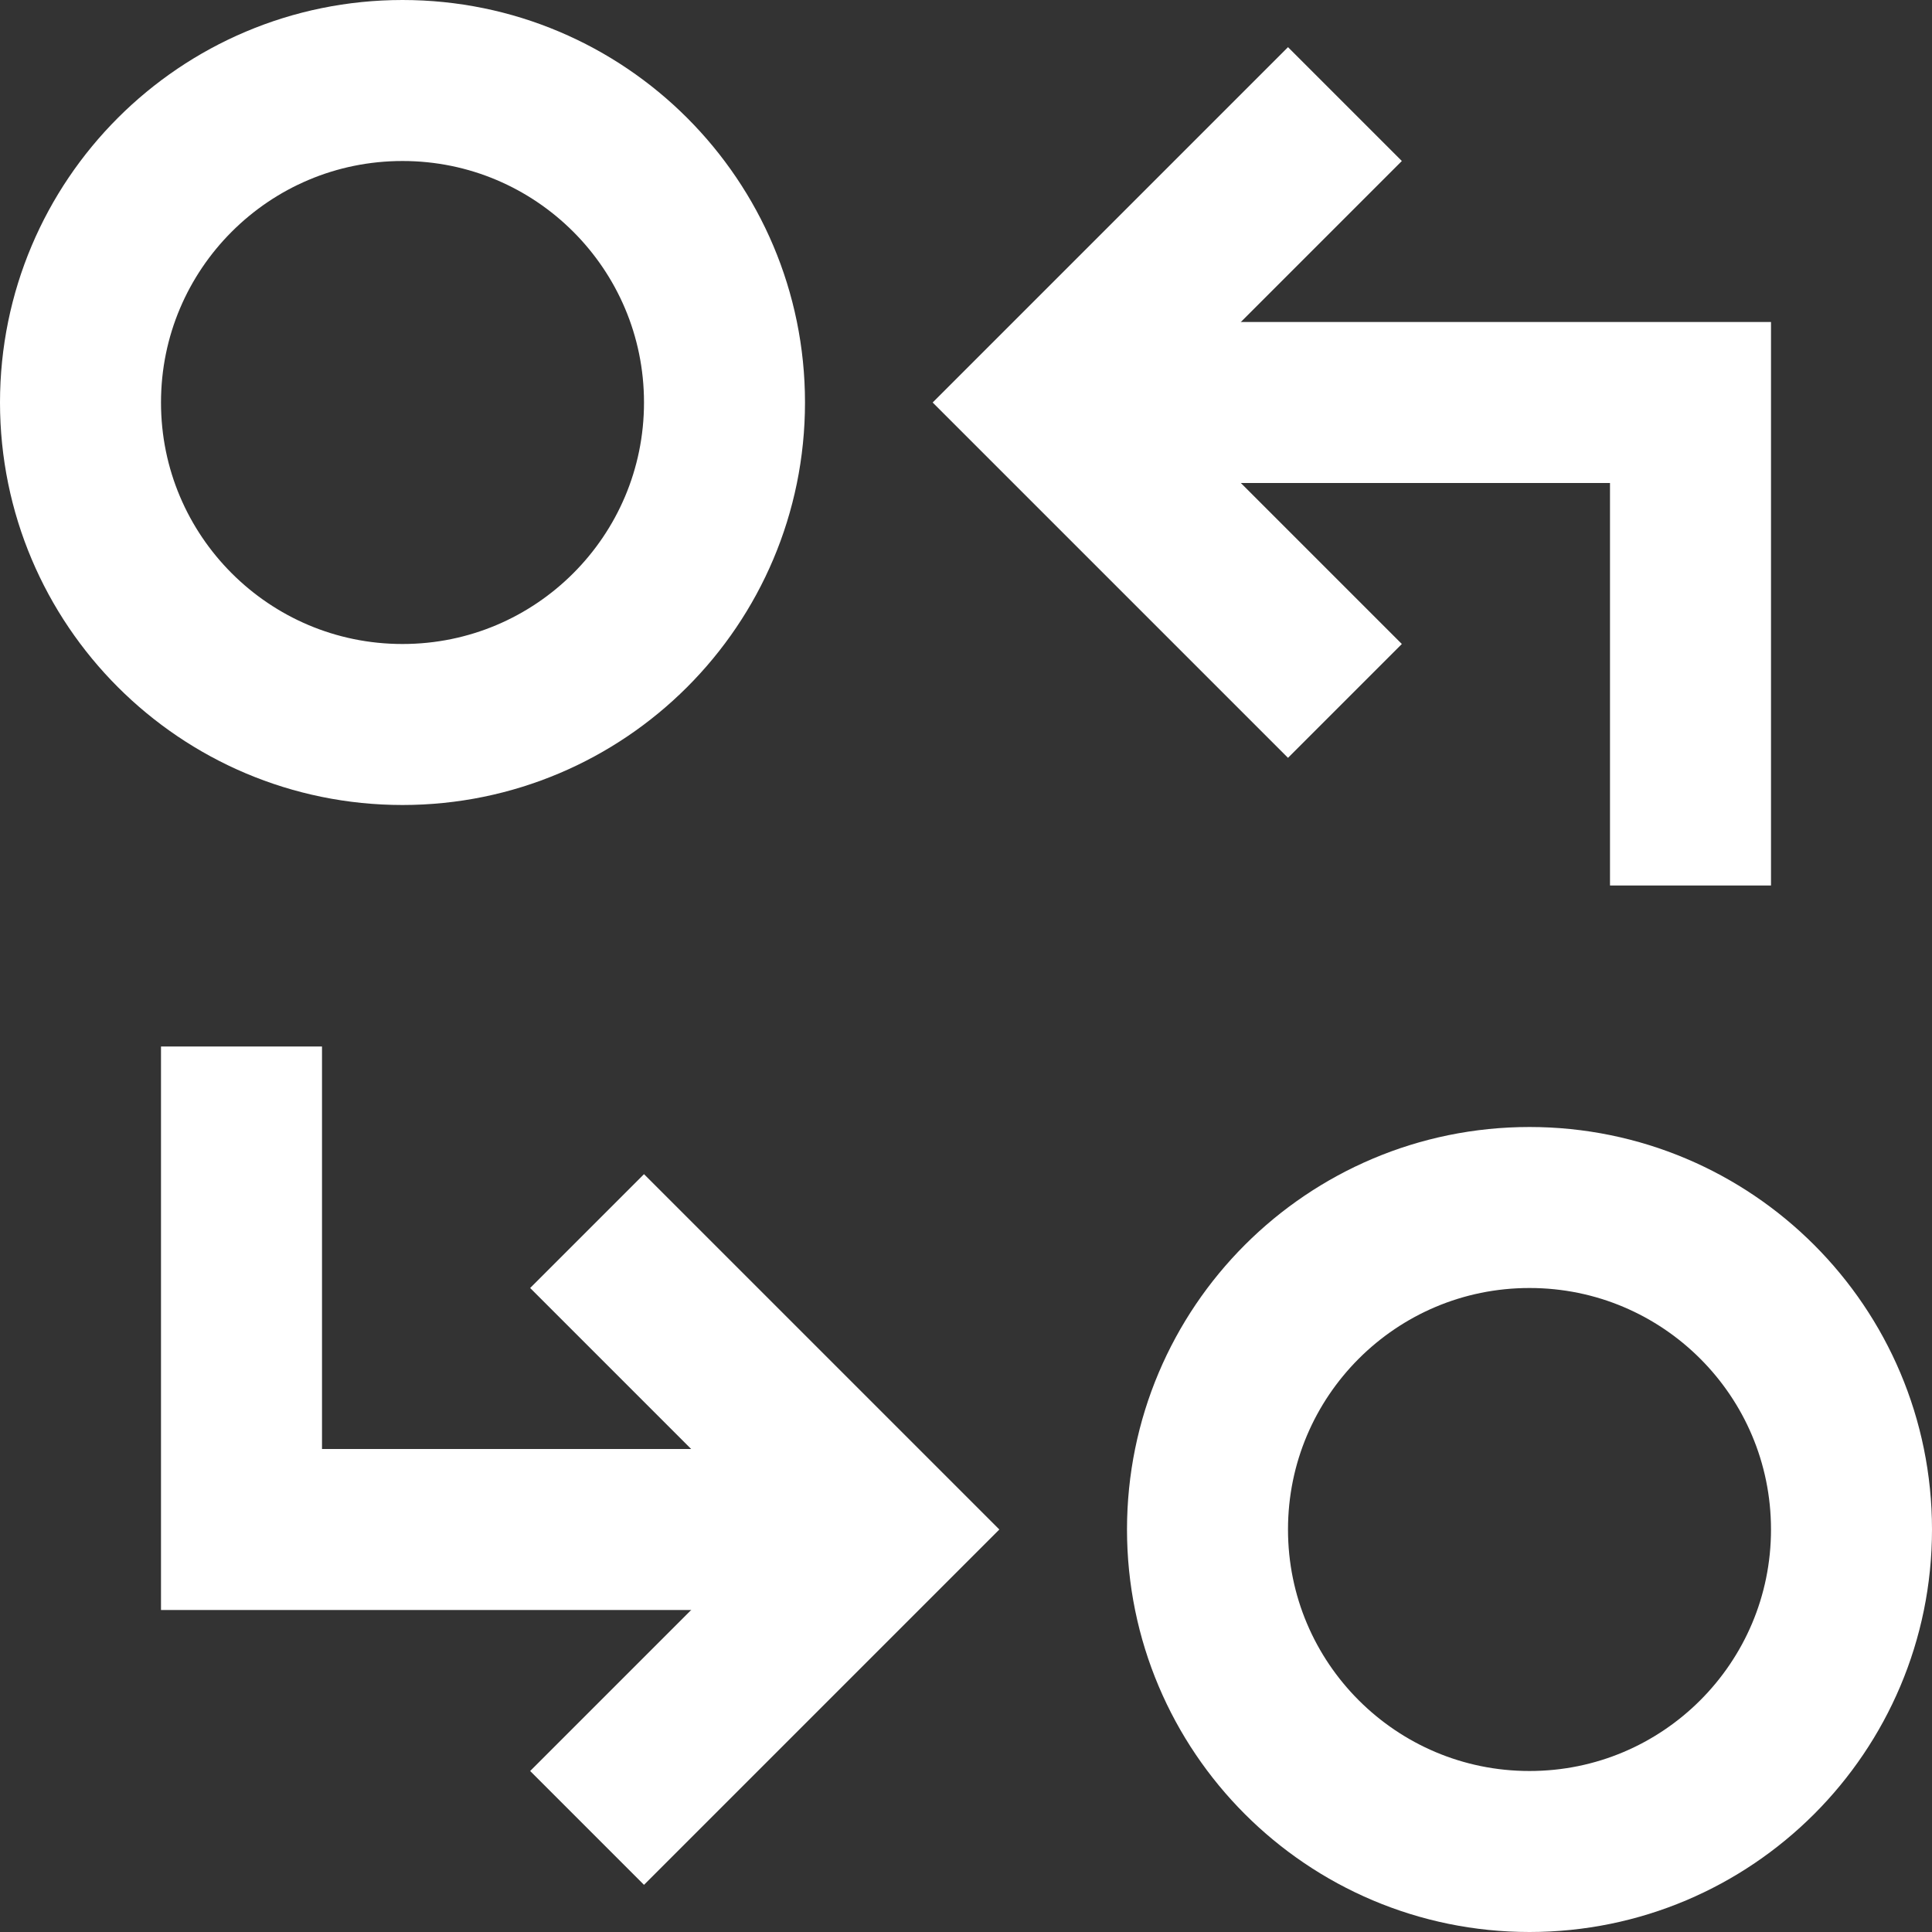 <svg width="18" height="18" viewBox="0 0 18 18" fill="none" xmlns="http://www.w3.org/2000/svg">
<rect x="0" y="0" width="18" height="18" fill="#333333" stroke="none"/>
<g>
<path d="M3.75 6.75C5.407 6.75 6.75 5.407 6.75 3.75C6.75 2.093 5.407 0.75 3.75 0.75C2.093 0.75 0.75 2.093 0.75 3.75C0.75 5.407 2.093 6.75 3.75 6.75Z" stroke="white" stroke-width="1.5" stroke-miterlimit="10" stroke-linecap="square"/>
<path d="M14.25 17.25C15.907 17.25 17.25 15.907 17.25 14.25C17.25 12.593 15.907 11.25 14.25 11.25C12.593 11.25 11.25 12.593 11.25 14.25C11.25 15.907 12.593 17.25 14.25 17.25Z" stroke="white" stroke-width="1.5" stroke-miterlimit="10" stroke-linecap="square"/>
<path d="M9.75 3.75H15.75V8.25" stroke="white" stroke-width="1.5" stroke-miterlimit="10"/>
<path d="M8.25 14.25H2.25V9.75" stroke="white" stroke-width="1.5" stroke-miterlimit="10"/>
<path d="M12 1.5L9.75 3.75L12 6" stroke="white" stroke-width="1.5" stroke-miterlimit="10" stroke-linecap="square"/>
<path d="M6 12L8.25 14.25L6 16.5" stroke="white" stroke-width="1.5" stroke-miterlimit="10" stroke-linecap="square"/>
</g>
</svg>
